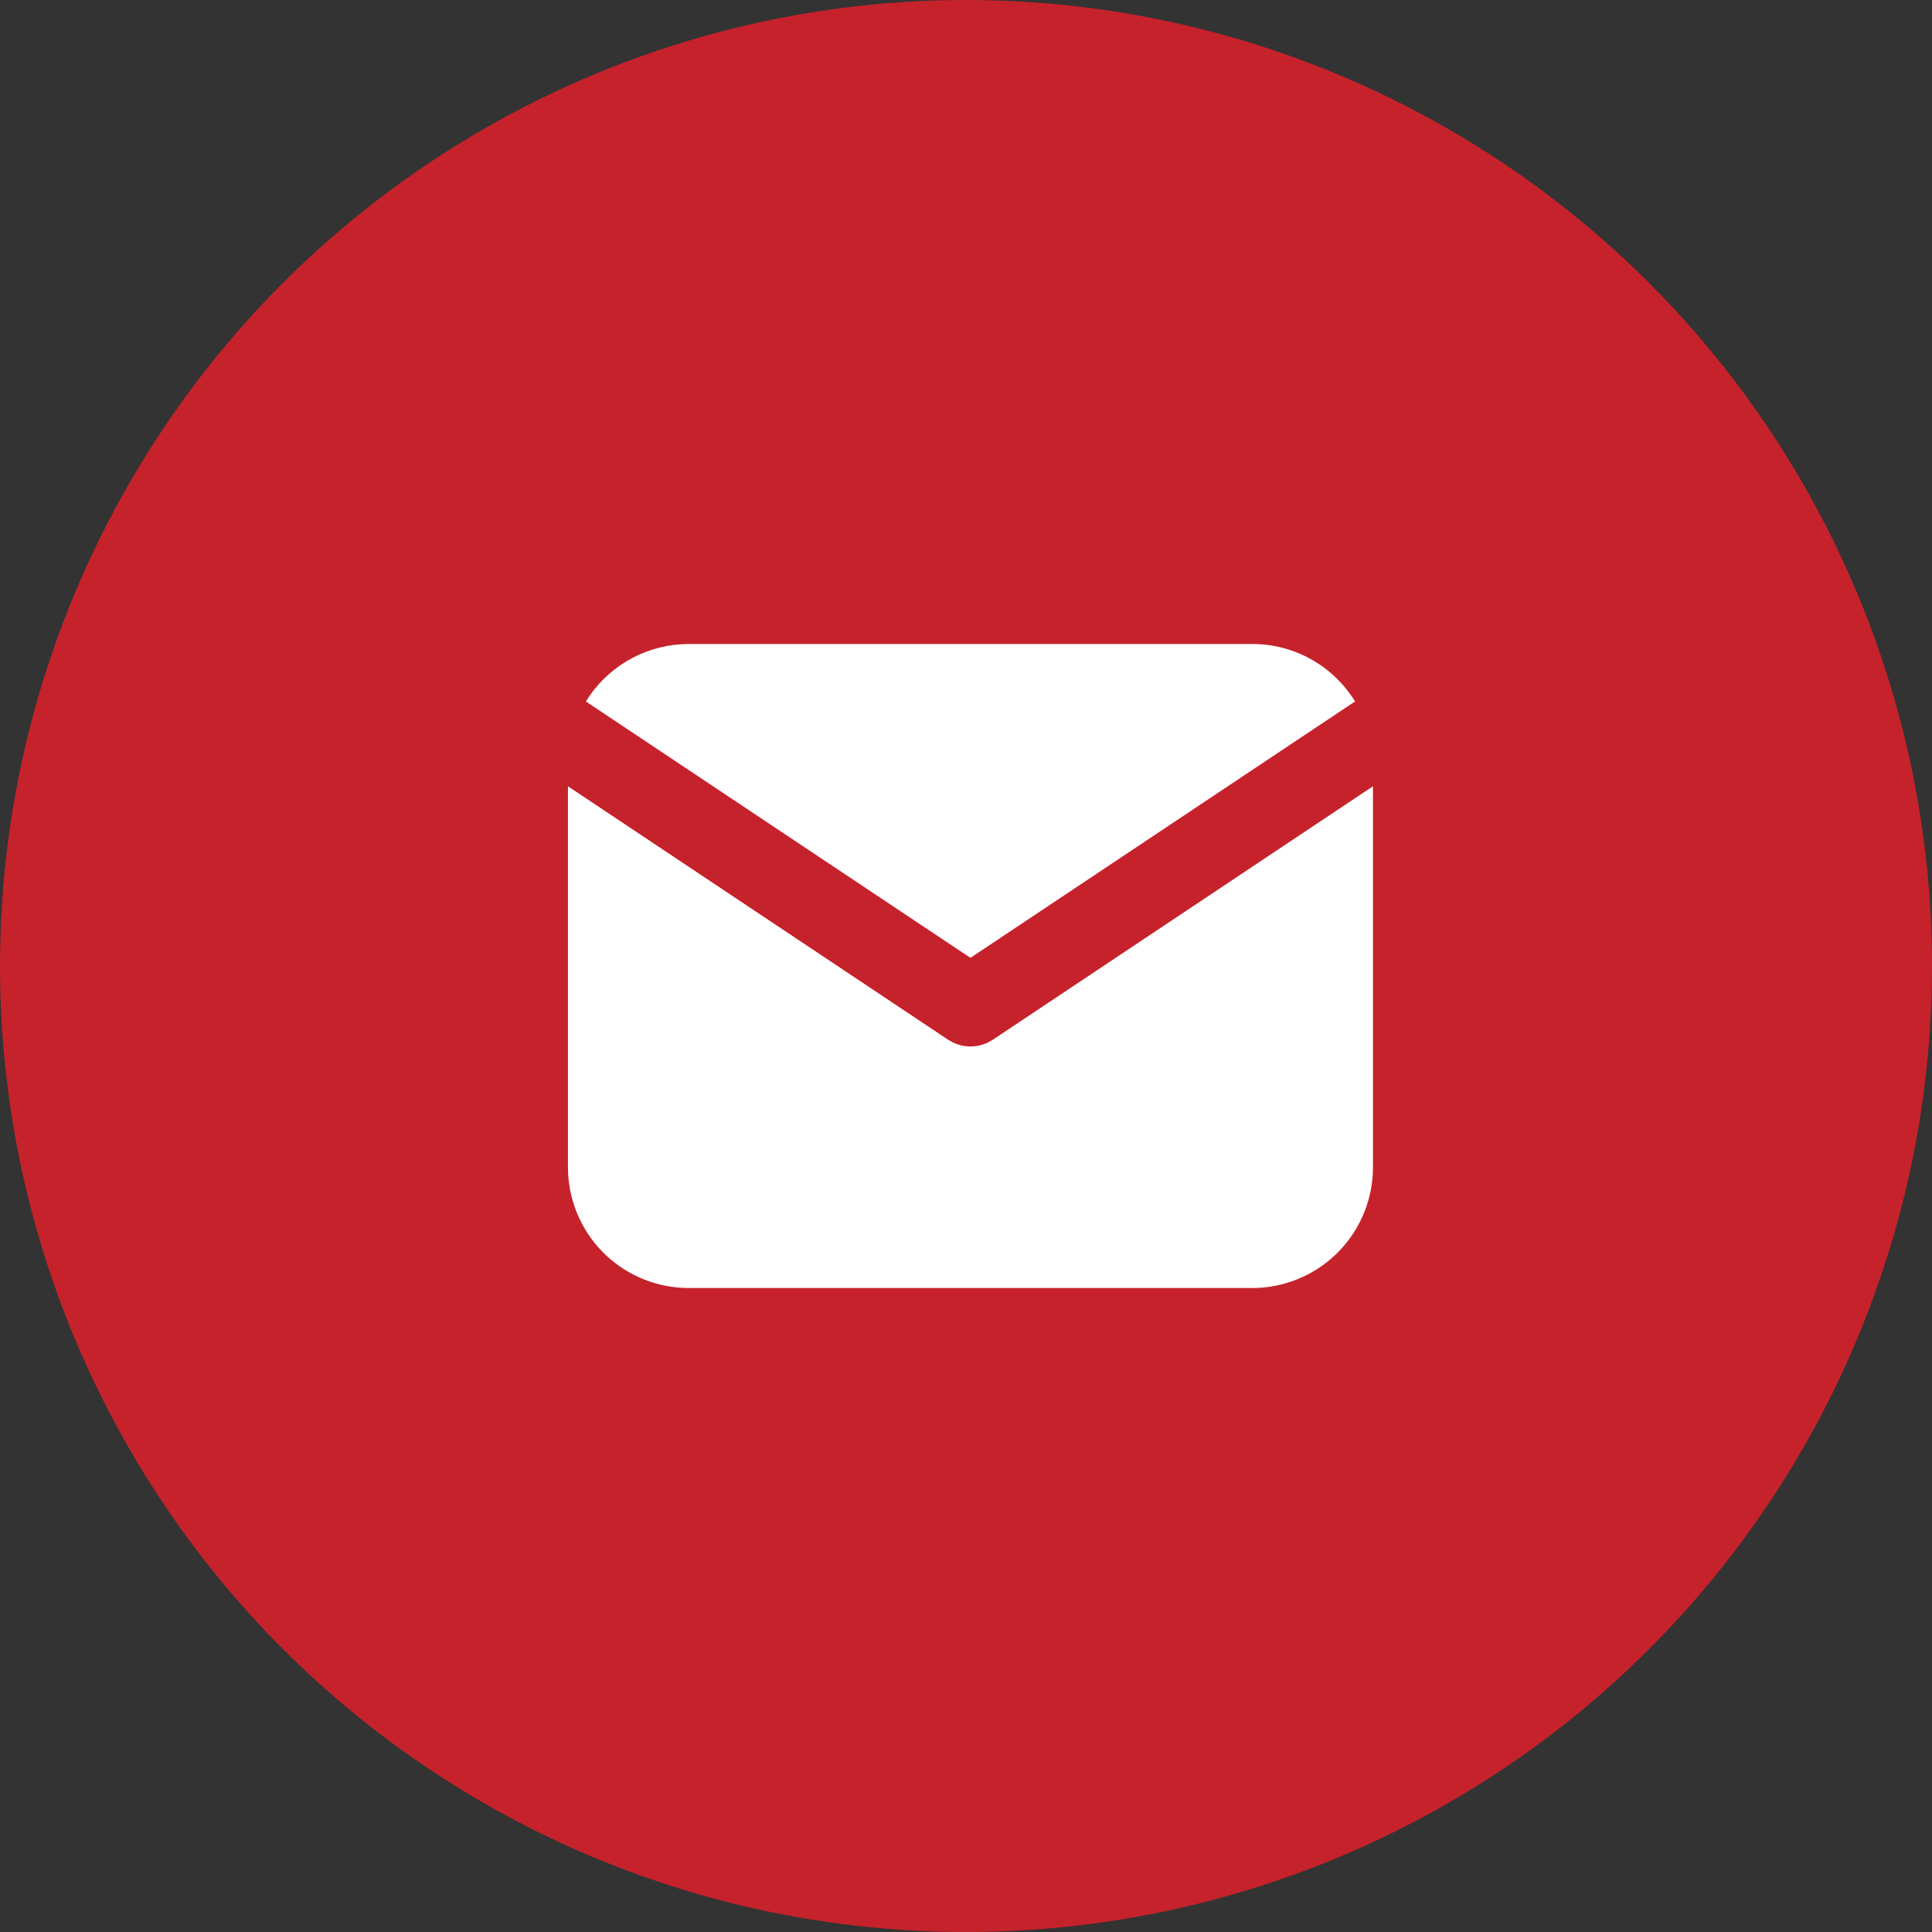 <svg width="40" height="40" viewBox="0 0 40 40" fill="none" xmlns="http://www.w3.org/2000/svg">
<rect x="0" y="0" width="40" height="40" fill="#333333" stroke="none"/>
<circle cx="20" cy="20" r="20" fill="#C6222B"/>
<path d="M28.426 16.279V24.167C28.426 24.804 28.182 25.418 27.745 25.882C27.307 26.346 26.709 26.625 26.073 26.663L25.926 26.667H14.259C13.621 26.667 13.008 26.423 12.544 25.986C12.08 25.548 11.801 24.95 11.763 24.313L11.759 24.167V16.279L19.63 21.527L19.727 21.582C19.841 21.637 19.966 21.666 20.093 21.666C20.219 21.666 20.344 21.637 20.458 21.582L20.555 21.527L28.426 16.279Z" fill="white"/>
<path d="M25.926 13.333C26.826 13.333 27.615 13.808 28.055 14.523L20.092 19.831L12.13 14.523C12.339 14.183 12.626 13.899 12.967 13.693C13.308 13.487 13.694 13.366 14.092 13.339L14.259 13.333H25.926Z" fill="white"/>
<path d="M28.426 16.279V24.167C28.426 24.804 28.182 25.418 27.745 25.882C27.307 26.346 26.709 26.625 26.073 26.663L25.926 26.667H14.259C13.621 26.667 13.008 26.423 12.544 25.986C12.08 25.548 11.801 24.95 11.763 24.313L11.759 24.167V16.279L19.63 21.527L19.727 21.582C19.841 21.637 19.966 21.666 20.093 21.666C20.219 21.666 20.344 21.637 20.458 21.582L20.555 21.527L28.426 16.279Z" />
<path d="M25.926 13.333C26.826 13.333 27.615 13.808 28.055 14.523L20.092 19.831L12.13 14.523C12.339 14.183 12.626 13.899 12.967 13.693C13.308 13.487 13.694 13.366 14.092 13.339L14.259 13.333H25.926Z"/>
</svg>
